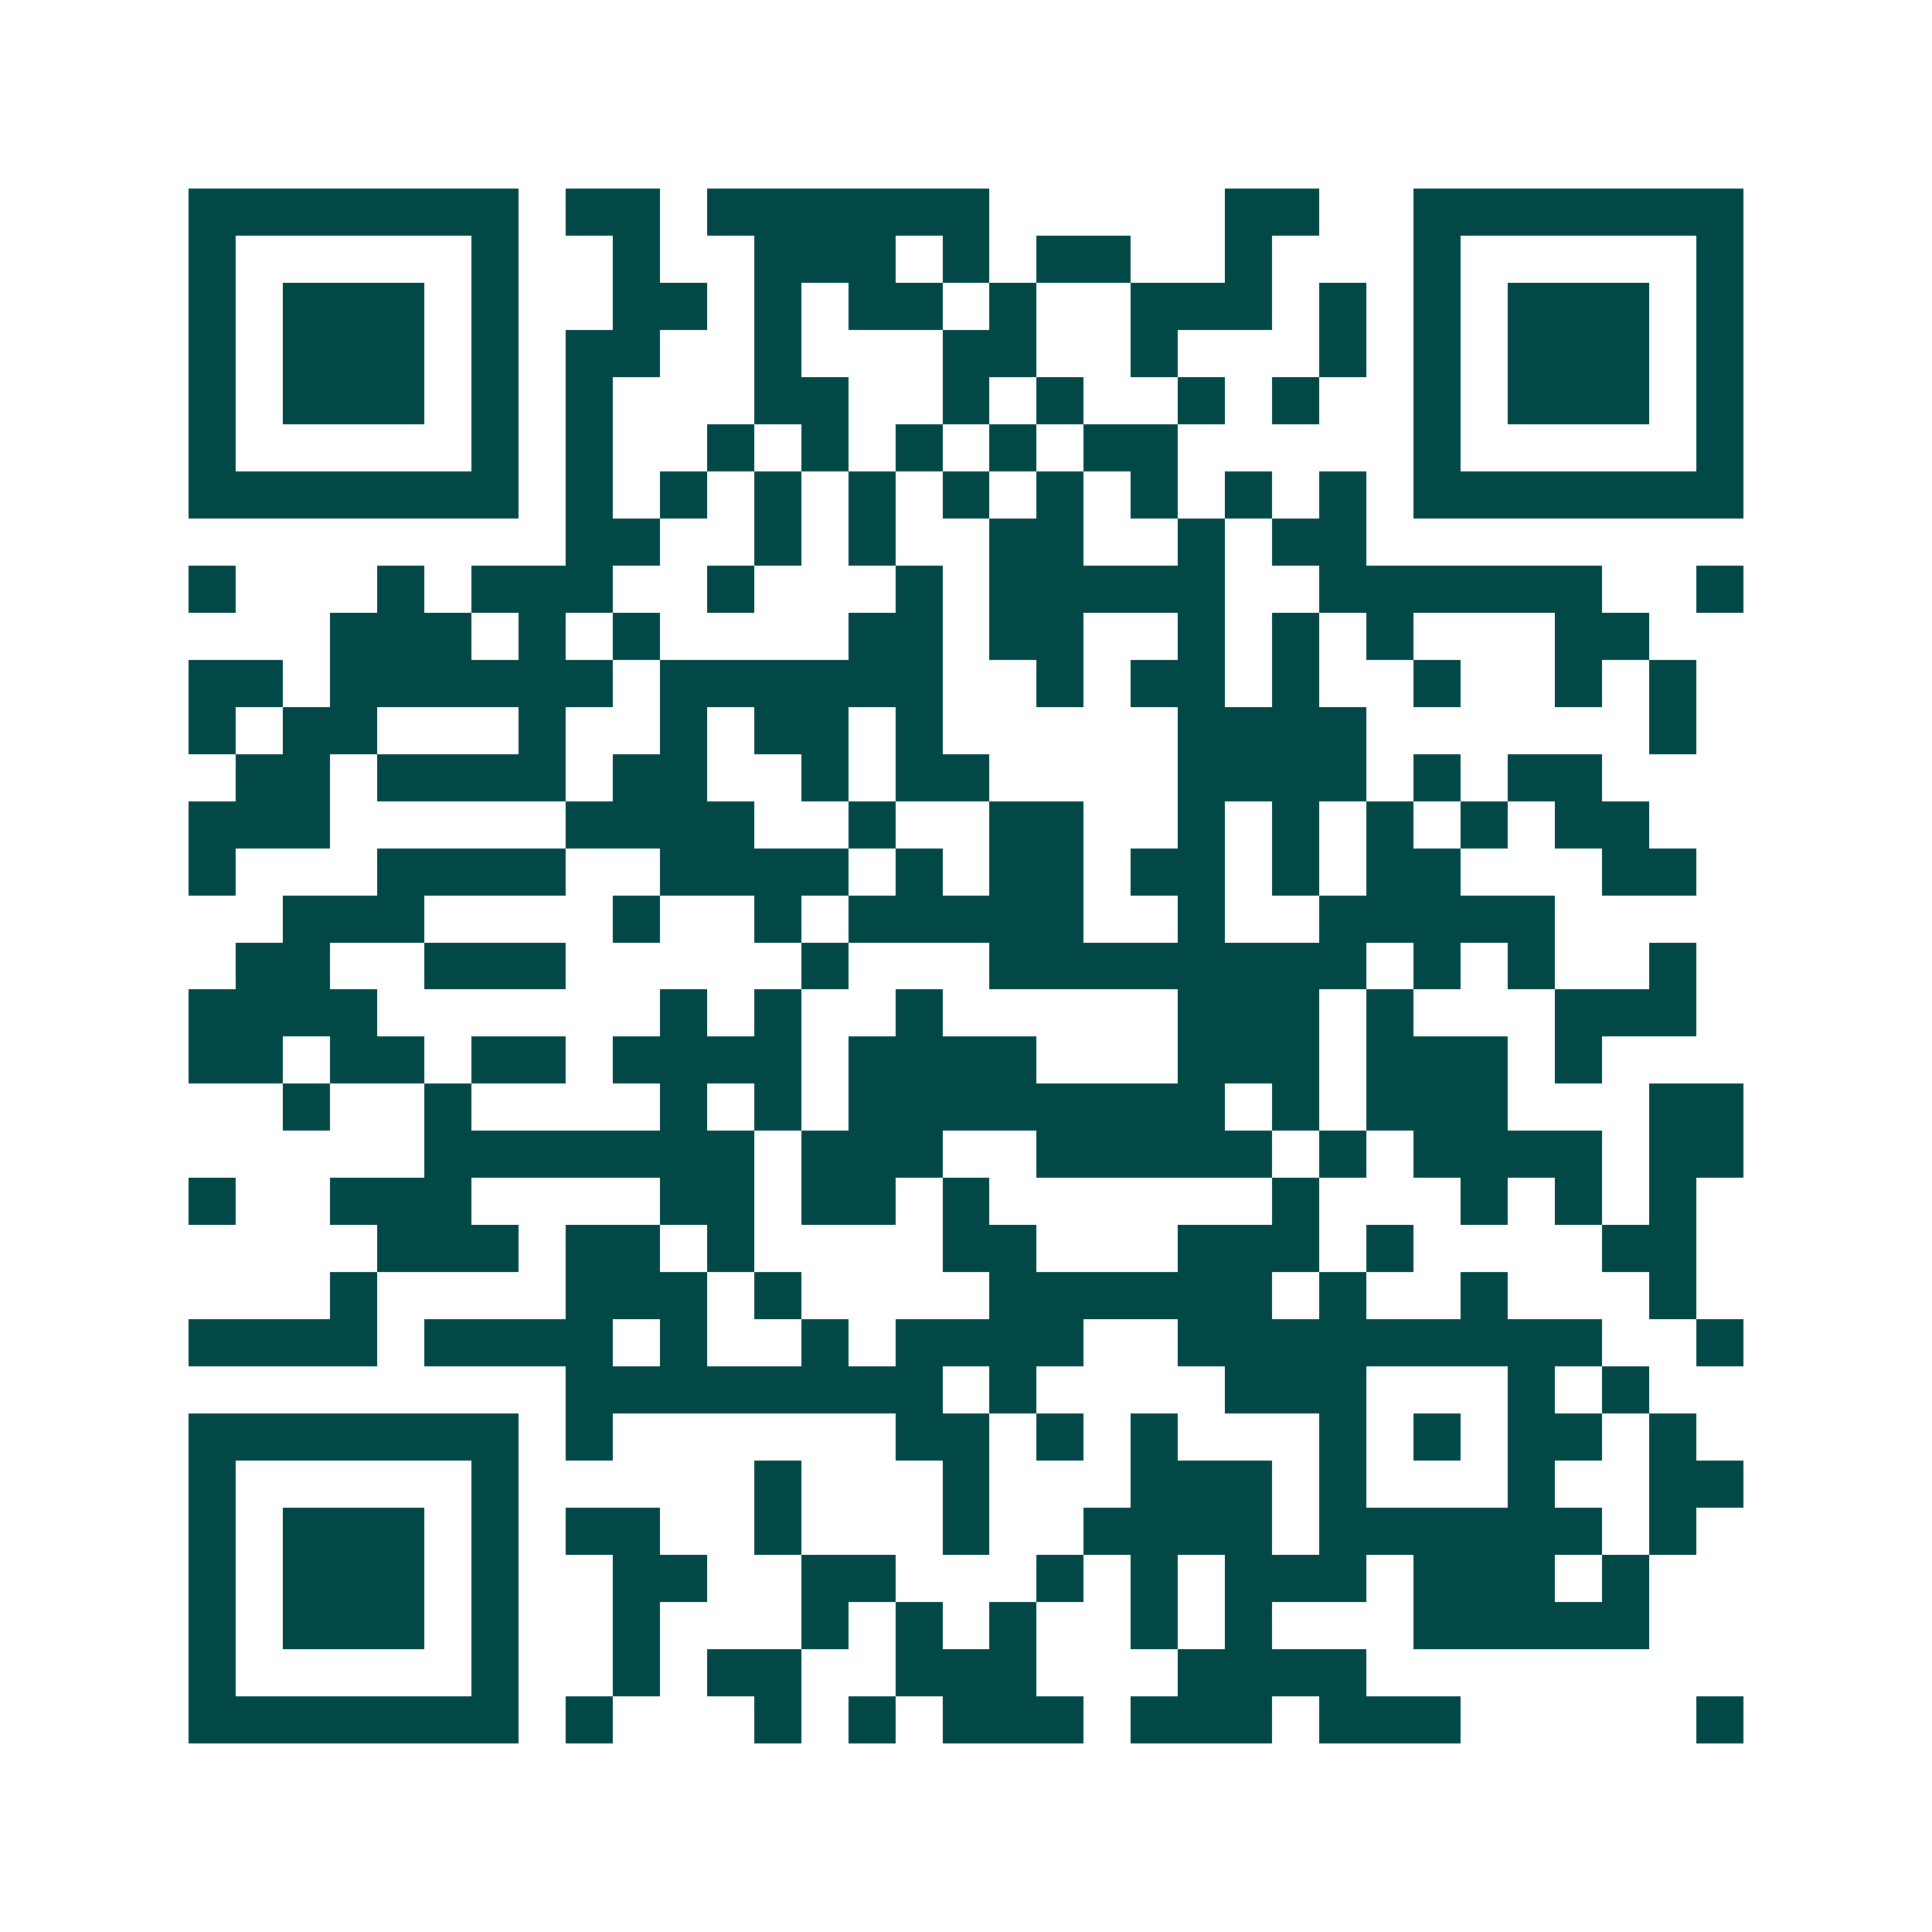 <svg xmlns="http://www.w3.org/2000/svg" width="200" height="200" viewBox="0 0 41 41" shape-rendering="crispEdges"><path fill="#ffffff" d="M0 0h41v41H0z"/><path stroke="#014847" d="M4 4.5h7m1 0h2m1 0h6m5 0h2m2 0h7M4 5.5h1m5 0h1m2 0h1m2 0h3m1 0h1m1 0h2m2 0h1m3 0h1m5 0h1M4 6.5h1m1 0h3m1 0h1m2 0h2m1 0h1m1 0h2m1 0h1m2 0h3m1 0h1m1 0h1m1 0h3m1 0h1M4 7.5h1m1 0h3m1 0h1m1 0h2m2 0h1m3 0h2m2 0h1m3 0h1m1 0h1m1 0h3m1 0h1M4 8.5h1m1 0h3m1 0h1m1 0h1m3 0h2m2 0h1m1 0h1m2 0h1m1 0h1m2 0h1m1 0h3m1 0h1M4 9.5h1m5 0h1m1 0h1m2 0h1m1 0h1m1 0h1m1 0h1m1 0h2m5 0h1m5 0h1M4 10.5h7m1 0h1m1 0h1m1 0h1m1 0h1m1 0h1m1 0h1m1 0h1m1 0h1m1 0h1m1 0h7M12 11.5h2m2 0h1m1 0h1m2 0h2m2 0h1m1 0h2M4 12.5h1m3 0h1m1 0h3m2 0h1m3 0h1m1 0h5m2 0h6m2 0h1M7 13.5h3m1 0h1m1 0h1m4 0h2m1 0h2m2 0h1m1 0h1m1 0h1m3 0h2M4 14.5h2m1 0h6m1 0h6m2 0h1m1 0h2m1 0h1m2 0h1m2 0h1m1 0h1M4 15.5h1m1 0h2m3 0h1m2 0h1m1 0h2m1 0h1m5 0h4m6 0h1M5 16.5h2m1 0h4m1 0h2m2 0h1m1 0h2m4 0h4m1 0h1m1 0h2M4 17.5h3m5 0h4m2 0h1m2 0h2m2 0h1m1 0h1m1 0h1m1 0h1m1 0h2M4 18.5h1m3 0h4m2 0h4m1 0h1m1 0h2m1 0h2m1 0h1m1 0h2m3 0h2M6 19.5h3m4 0h1m2 0h1m1 0h5m2 0h1m2 0h5M5 20.5h2m2 0h3m5 0h1m3 0h8m1 0h1m1 0h1m2 0h1M4 21.5h4m6 0h1m1 0h1m2 0h1m5 0h3m1 0h1m3 0h3M4 22.5h2m1 0h2m1 0h2m1 0h4m1 0h4m3 0h3m1 0h3m1 0h1M6 23.5h1m2 0h1m4 0h1m1 0h1m1 0h8m1 0h1m1 0h3m3 0h2M9 24.5h7m1 0h3m2 0h5m1 0h1m1 0h4m1 0h2M4 25.5h1m2 0h3m4 0h2m1 0h2m1 0h1m6 0h1m3 0h1m1 0h1m1 0h1M8 26.5h3m1 0h2m1 0h1m4 0h2m3 0h3m1 0h1m4 0h2M7 27.5h1m4 0h3m1 0h1m4 0h6m1 0h1m2 0h1m3 0h1M4 28.5h4m1 0h4m1 0h1m2 0h1m1 0h4m2 0h9m2 0h1M12 29.5h8m1 0h1m4 0h3m3 0h1m1 0h1M4 30.5h7m1 0h1m6 0h2m1 0h1m1 0h1m3 0h1m1 0h1m1 0h2m1 0h1M4 31.5h1m5 0h1m5 0h1m3 0h1m3 0h3m1 0h1m3 0h1m2 0h2M4 32.5h1m1 0h3m1 0h1m1 0h2m2 0h1m3 0h1m2 0h4m1 0h6m1 0h1M4 33.5h1m1 0h3m1 0h1m2 0h2m2 0h2m3 0h1m1 0h1m1 0h3m1 0h3m1 0h1M4 34.5h1m1 0h3m1 0h1m2 0h1m3 0h1m1 0h1m1 0h1m2 0h1m1 0h1m3 0h5M4 35.5h1m5 0h1m2 0h1m1 0h2m2 0h3m3 0h4M4 36.5h7m1 0h1m3 0h1m1 0h1m1 0h3m1 0h3m1 0h3m5 0h1"/></svg>
